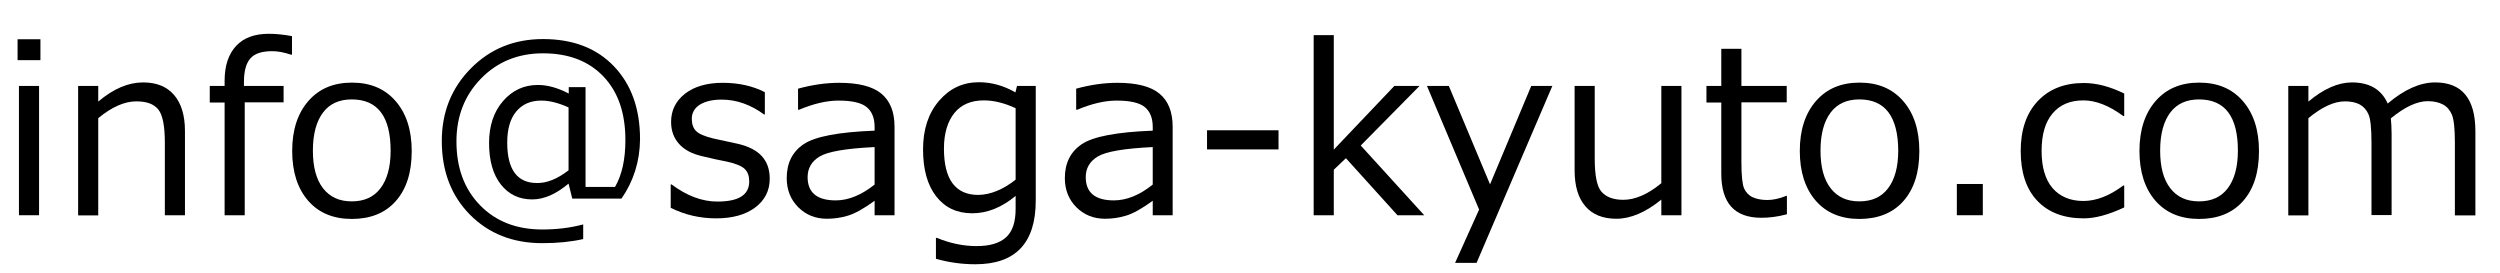 <?xml version="1.0" encoding="utf-8"?>
<!-- Generator: Adobe Illustrator 27.7.0, SVG Export Plug-In . SVG Version: 6.00 Build 0)  -->
<svg version="1.1" id="レイヤー_1" xmlns="http://www.w3.org/2000/svg" xmlns:xlink="http://www.w3.org/1999/xlink" x="0px"
	 y="0px" viewBox="0 0 128 14" style="enable-background:new 0 0 128 14;" xml:space="preserve">
<g>
	<path d="M2.06,3.08H0.9V2.01h1.17V3.08z M2,11.02H0.97V4.4H2V11.02z"/>
	<path d="M9.47,11.02H8.44V7.31c0-0.86-0.11-1.43-0.34-1.71S7.5,5.19,6.98,5.19c-0.61,0-1.26,0.29-1.95,0.86v4.98H4V4.4h1.03v0.8
		c0.78-0.66,1.54-0.98,2.3-0.98c0.68,0,1.21,0.21,1.58,0.64S9.47,5.9,9.47,6.71V11.02z"/>
	<path d="M14.94,2.8h-0.04c-0.36-0.12-0.68-0.18-0.96-0.18c-0.53,0-0.9,0.12-1.12,0.37s-0.33,0.65-0.33,1.21V4.4h2.03v0.84h-1.99
		v5.78H11.5V5.25h-0.76V4.4h0.76V4.14c0-0.78,0.2-1.37,0.59-1.79s0.95-0.62,1.68-0.62c0.36,0,0.75,0.04,1.18,0.12V2.8z"/>
	<path d="M18.01,11.21c-0.94,0-1.69-0.31-2.23-0.93s-0.82-1.47-0.82-2.55s0.28-1.93,0.83-2.56s1.29-0.94,2.23-0.94
		s1.68,0.31,2.23,0.94s0.83,1.48,0.83,2.57s-0.27,1.94-0.82,2.56S18.95,11.21,18.01,11.21z M18.01,5.09c-0.64,0-1.13,0.22-1.47,0.67
		s-0.52,1.1-0.52,1.95c0,0.84,0.17,1.48,0.52,1.93s0.83,0.67,1.47,0.67s1.13-0.22,1.47-0.67S20,8.56,20,7.72
		C20,5.97,19.34,5.09,18.01,5.09z"/>
	<path d="M31.82,10.17H29.3L29.11,9.4c-0.64,0.54-1.26,0.81-1.86,0.81c-0.68,0-1.21-0.26-1.61-0.77s-0.6-1.22-0.6-2.12
		c0-0.88,0.24-1.6,0.72-2.15s1.07-0.82,1.78-0.82c0.5,0,1.03,0.15,1.58,0.44V4.46h0.86v5.11h1.51c0.36-0.62,0.53-1.42,0.53-2.4
		c0-1.38-0.37-2.46-1.12-3.25s-1.78-1.19-3.1-1.19c-1.27,0-2.33,0.43-3.17,1.29s-1.26,1.93-1.26,3.22c0,1.35,0.4,2.44,1.21,3.27
		s1.87,1.24,3.19,1.24c0.76,0,1.45-0.09,2.09-0.26v0.75c-0.62,0.14-1.31,0.21-2.09,0.21c-1.52,0-2.75-0.49-3.71-1.46
		s-1.44-2.23-1.44-3.77c0-1.48,0.5-2.72,1.49-3.72s2.22-1.5,3.69-1.5c1.53,0,2.74,0.46,3.63,1.39s1.34,2.17,1.34,3.74
		C32.76,8.26,32.44,9.27,31.82,10.17z M29.11,8.72V5.5c-0.51-0.23-0.97-0.35-1.4-0.35c-0.55,0-0.97,0.19-1.28,0.56
		s-0.46,0.91-0.46,1.59c0,1.38,0.51,2.07,1.52,2.07C28,9.38,28.54,9.16,29.11,8.72z"/>
	<path d="M36.67,11.18c-0.83,0-1.61-0.18-2.33-0.54v-1.2h0.04c0.79,0.59,1.57,0.88,2.35,0.88c1.09,0,1.63-0.34,1.63-1.03
		c0-0.27-0.07-0.48-0.22-0.63s-0.45-0.28-0.9-0.38c-0.38-0.07-0.82-0.17-1.32-0.29s-0.88-0.32-1.15-0.62s-0.41-0.67-0.41-1.13
		c0-0.59,0.24-1.07,0.71-1.44S36.2,4.24,37,4.24c0.82,0,1.54,0.16,2.16,0.48v1.14h-0.04c-0.68-0.5-1.41-0.76-2.17-0.76
		c-0.47,0-0.85,0.09-1.12,0.26s-0.41,0.42-0.41,0.72c0,0.27,0.07,0.48,0.22,0.63s0.44,0.27,0.88,0.38l1.29,0.28
		C38.34,7.5,38.74,7.7,39.01,8s0.4,0.68,0.4,1.15c0,0.61-0.25,1.1-0.74,1.47S37.51,11.18,36.67,11.18z"/>
	<path d="M44.78,11.02v-0.74c-0.55,0.4-1,0.65-1.36,0.76s-0.72,0.16-1.08,0.16c-0.59,0-1.08-0.2-1.47-0.59s-0.59-0.89-0.59-1.49
		c0-0.77,0.29-1.35,0.87-1.74s1.79-0.62,3.63-0.69V6.5c0-0.46-0.14-0.8-0.41-1.02s-0.75-0.33-1.44-0.33c-0.61,0-1.28,0.16-2.02,0.47
		h-0.05V4.54c0.73-0.2,1.43-0.3,2.11-0.3c0.98,0,1.7,0.18,2.15,0.55s0.68,0.93,0.68,1.7v4.53H44.78z M44.78,9.45V7.53
		c-1.46,0.07-2.39,0.23-2.81,0.48s-0.62,0.61-0.62,1.06c0,0.79,0.48,1.19,1.44,1.19C43.44,10.26,44.1,9.99,44.78,9.45z"/>
	<path d="M53.03,10.27c0,2.17-1.03,3.26-3.09,3.26c-0.68,0-1.35-0.09-2.02-0.28v-1.07h0.05c0.68,0.28,1.36,0.42,2.03,0.42
		c0.68,0,1.18-0.15,1.51-0.45S52,11.37,52,10.69v-0.66c-0.71,0.59-1.45,0.89-2.22,0.89c-0.79,0-1.4-0.29-1.85-0.87
		s-0.67-1.38-0.67-2.4s0.27-1.85,0.82-2.49s1.23-0.95,2.04-0.95c0.64,0,1.26,0.17,1.87,0.52l0.08-0.33h0.96V10.27z M52,9.2V5.54
		c-0.58-0.27-1.12-0.4-1.63-0.4c-0.64,0-1.15,0.21-1.5,0.64s-0.54,1.04-0.54,1.83c0,1.58,0.59,2.37,1.76,2.37
		C50.71,9.97,51.35,9.71,52,9.2z"/>
	<path d="M59.02,11.02v-0.74c-0.55,0.4-1,0.65-1.36,0.76s-0.72,0.16-1.08,0.16c-0.59,0-1.08-0.2-1.47-0.59s-0.59-0.89-0.59-1.49
		c0-0.77,0.29-1.35,0.87-1.74s1.79-0.62,3.63-0.69V6.5c0-0.46-0.14-0.8-0.41-1.02s-0.75-0.33-1.44-0.33c-0.61,0-1.28,0.16-2.02,0.47
		H55.1V4.54c0.73-0.2,1.43-0.3,2.11-0.3c0.98,0,1.7,0.18,2.15,0.55s0.68,0.93,0.68,1.7v4.53H59.02z M59.02,9.45V7.53
		c-1.46,0.07-2.39,0.23-2.81,0.48s-0.62,0.61-0.62,1.06c0,0.79,0.48,1.19,1.44,1.19C57.68,10.26,58.35,9.99,59.02,9.45z"/>
	<path d="M65.46,7.65H61.8V6.67h3.66V7.65z"/>
	<path d="M72.92,11.02h-1.37L68.91,8.1l-0.62,0.59v2.33h-1.03V1.8h1.03v5.86l3.1-3.26h1.29l-3.01,3.05L72.92,11.02z"/>
	<path d="M79.48,4.4l-3.88,9.06h-1.1l1.23-2.73L73.06,4.4h1.12l2.11,5.04L78.4,4.4H79.48z"/>
	<path d="M86.09,11.02h-1.03v-0.8c-0.8,0.65-1.57,0.98-2.3,0.98c-0.69,0-1.22-0.21-1.59-0.64s-0.55-1.04-0.55-1.84V4.4h1.03v3.72
		c0,0.85,0.11,1.42,0.34,1.69s0.6,0.42,1.12,0.42c0.61,0,1.26-0.28,1.95-0.85V4.4h1.03V11.02z"/>
	<path d="M90.18,11.15c-1.37,0-2.05-0.75-2.05-2.26V5.25h-0.76V4.4h0.76V2.5h1.03v1.9h2.32v0.84h-2.32v3.06
		c0,0.7,0.05,1.15,0.14,1.35s0.24,0.36,0.44,0.45s0.45,0.14,0.75,0.14c0.29,0,0.61-0.07,0.96-0.21h0.04v0.94
		C91.01,11.1,90.58,11.15,90.18,11.15z"/>
	<path d="M95.2,11.21c-0.94,0-1.69-0.31-2.23-0.93s-0.82-1.47-0.82-2.55s0.28-1.93,0.83-2.56s1.29-0.94,2.23-0.94
		s1.68,0.31,2.23,0.94s0.83,1.48,0.83,2.57s-0.27,1.94-0.82,2.56S96.13,11.21,95.2,11.21z M95.2,5.09c-0.64,0-1.13,0.22-1.47,0.67
		s-0.52,1.1-0.52,1.95c0,0.84,0.17,1.48,0.52,1.93s0.83,0.67,1.47,0.67s1.13-0.22,1.47-0.67s0.52-1.09,0.52-1.93
		C97.18,5.97,96.52,5.09,95.2,5.09z"/>
	<path d="M101.52,11.02h-1.33v-1.6h1.33V11.02z"/>
	<path d="M108.76,10.62c-0.79,0.37-1.48,0.56-2.07,0.56c-1.02,0-1.81-0.3-2.38-0.9s-0.85-1.45-0.85-2.55c0-1.08,0.29-1.93,0.87-2.55
		s1.37-0.93,2.36-0.93c0.65,0,1.34,0.18,2.07,0.54v1.15h-0.05c-0.73-0.54-1.41-0.8-2.04-0.8c-0.68,0-1.2,0.22-1.58,0.67
		s-0.56,1.09-0.56,1.92s0.19,1.47,0.56,1.9s0.9,0.66,1.58,0.66c0.65,0,1.33-0.26,2.04-0.79h0.05V10.62z"/>
	<path d="M112.59,11.21c-0.94,0-1.69-0.31-2.23-0.93s-0.82-1.47-0.82-2.55s0.28-1.93,0.83-2.56s1.29-0.94,2.23-0.94
		s1.68,0.31,2.23,0.94s0.83,1.48,0.83,2.57s-0.27,1.94-0.82,2.56S113.53,11.21,112.59,11.21z M112.59,5.09
		c-0.64,0-1.13,0.22-1.47,0.67s-0.52,1.1-0.52,1.95c0,0.84,0.17,1.48,0.52,1.93s0.83,0.67,1.47,0.67s1.13-0.22,1.47-0.67
		s0.52-1.09,0.52-1.93C114.58,5.97,113.92,5.09,112.59,5.09z"/>
	<path d="M125.69,11.02V7.31c0-0.71-0.05-1.19-0.15-1.43s-0.25-0.42-0.46-0.53s-0.46-0.17-0.78-0.17c-0.54,0-1.17,0.29-1.89,0.88
		c0.02,0.2,0.04,0.46,0.04,0.78v4.17h-1.03V7.31c0-0.73-0.05-1.22-0.15-1.45s-0.25-0.4-0.45-0.51s-0.46-0.16-0.76-0.16
		c-0.56,0-1.18,0.29-1.87,0.86v4.98h-1.03V4.4h1.03v0.8c0.79-0.66,1.53-0.98,2.23-0.98c0.9,0,1.51,0.36,1.83,1.08
		c0.85-0.72,1.66-1.08,2.43-1.08c1.37,0,2.06,0.83,2.06,2.5v4.31H125.69z"/>
</g>
<g>
</g>
<g>
</g>
<g>
</g>
<g>
</g>
<g>
</g>
<g>
</g>
<g>
</g>
<g>
</g>
<g>
</g>
<g>
</g>
<g>
</g>
<g>
</g>
<g>
</g>
<g>
</g>
<g>
</g>
</svg>
